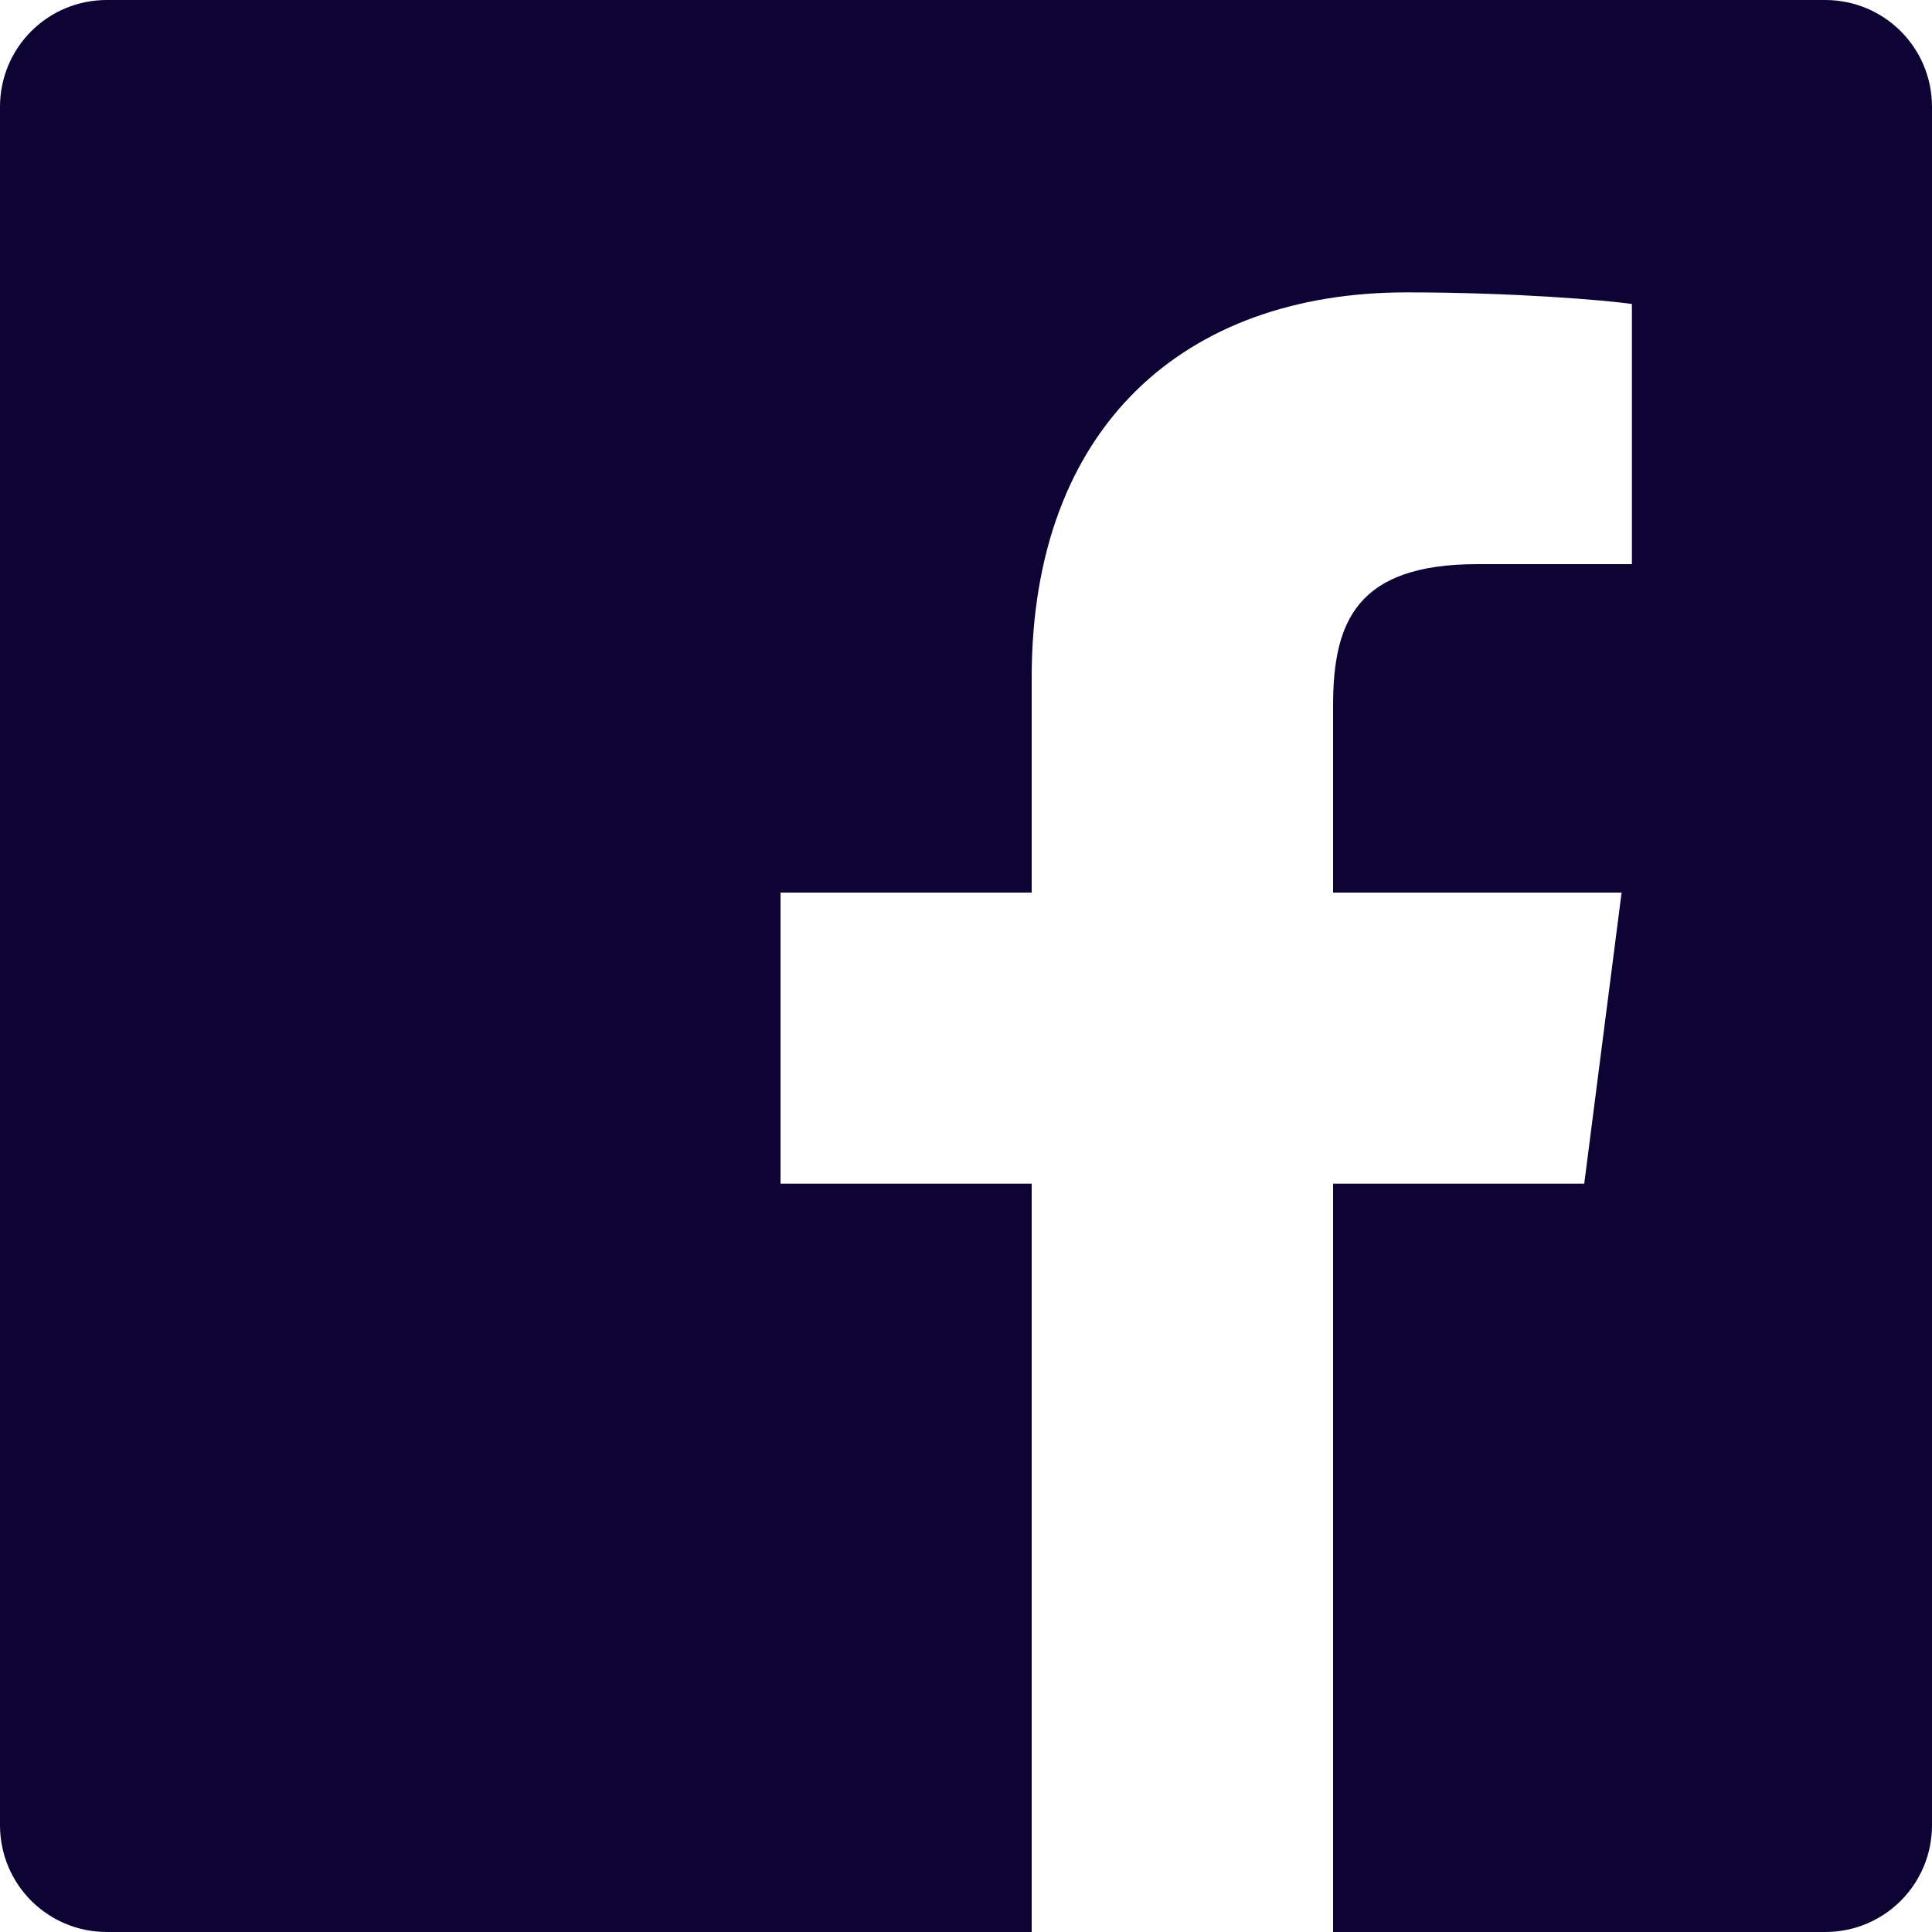 <?xml version="1.0" encoding="utf-8"?>
<!-- Generator: Adobe Illustrator 18.1.1, SVG Export Plug-In . SVG Version: 6.00 Build 0)  -->
<!DOCTYPE svg PUBLIC "-//W3C//DTD SVG 1.1//EN" "http://www.w3.org/Graphics/SVG/1.1/DTD/svg11.dtd">
<svg version="1.1" id="Calque_1" xmlns="http://www.w3.org/2000/svg" xmlns:xlink="http://www.w3.org/1999/xlink" x="0px" y="0px"
	 viewBox="0 0 150 150" enable-background="new 0 0 150 150" xml:space="preserve">
<g>
	<path fill="#0D0434" d="M141.7,0H8.3C3.7,0,0,3.7,0,8.3v133.4c0,4.6,3.7,8.3,8.3,8.3h71.8V91.9H60.6V69.3h19.5V52.6
		c0-19.4,11.8-29.9,29.1-29.9c8.3,0,15.4,0.6,17.5,0.9v20.2l-12,0c-9.4,0-11.2,4.5-11.2,11v14.5h22.4L123,91.9h-19.5V150h38.2
		c4.6,0,8.3-3.7,8.3-8.3V8.3C150,3.7,146.3,0,141.7,0z"/>
</g>
</svg>
